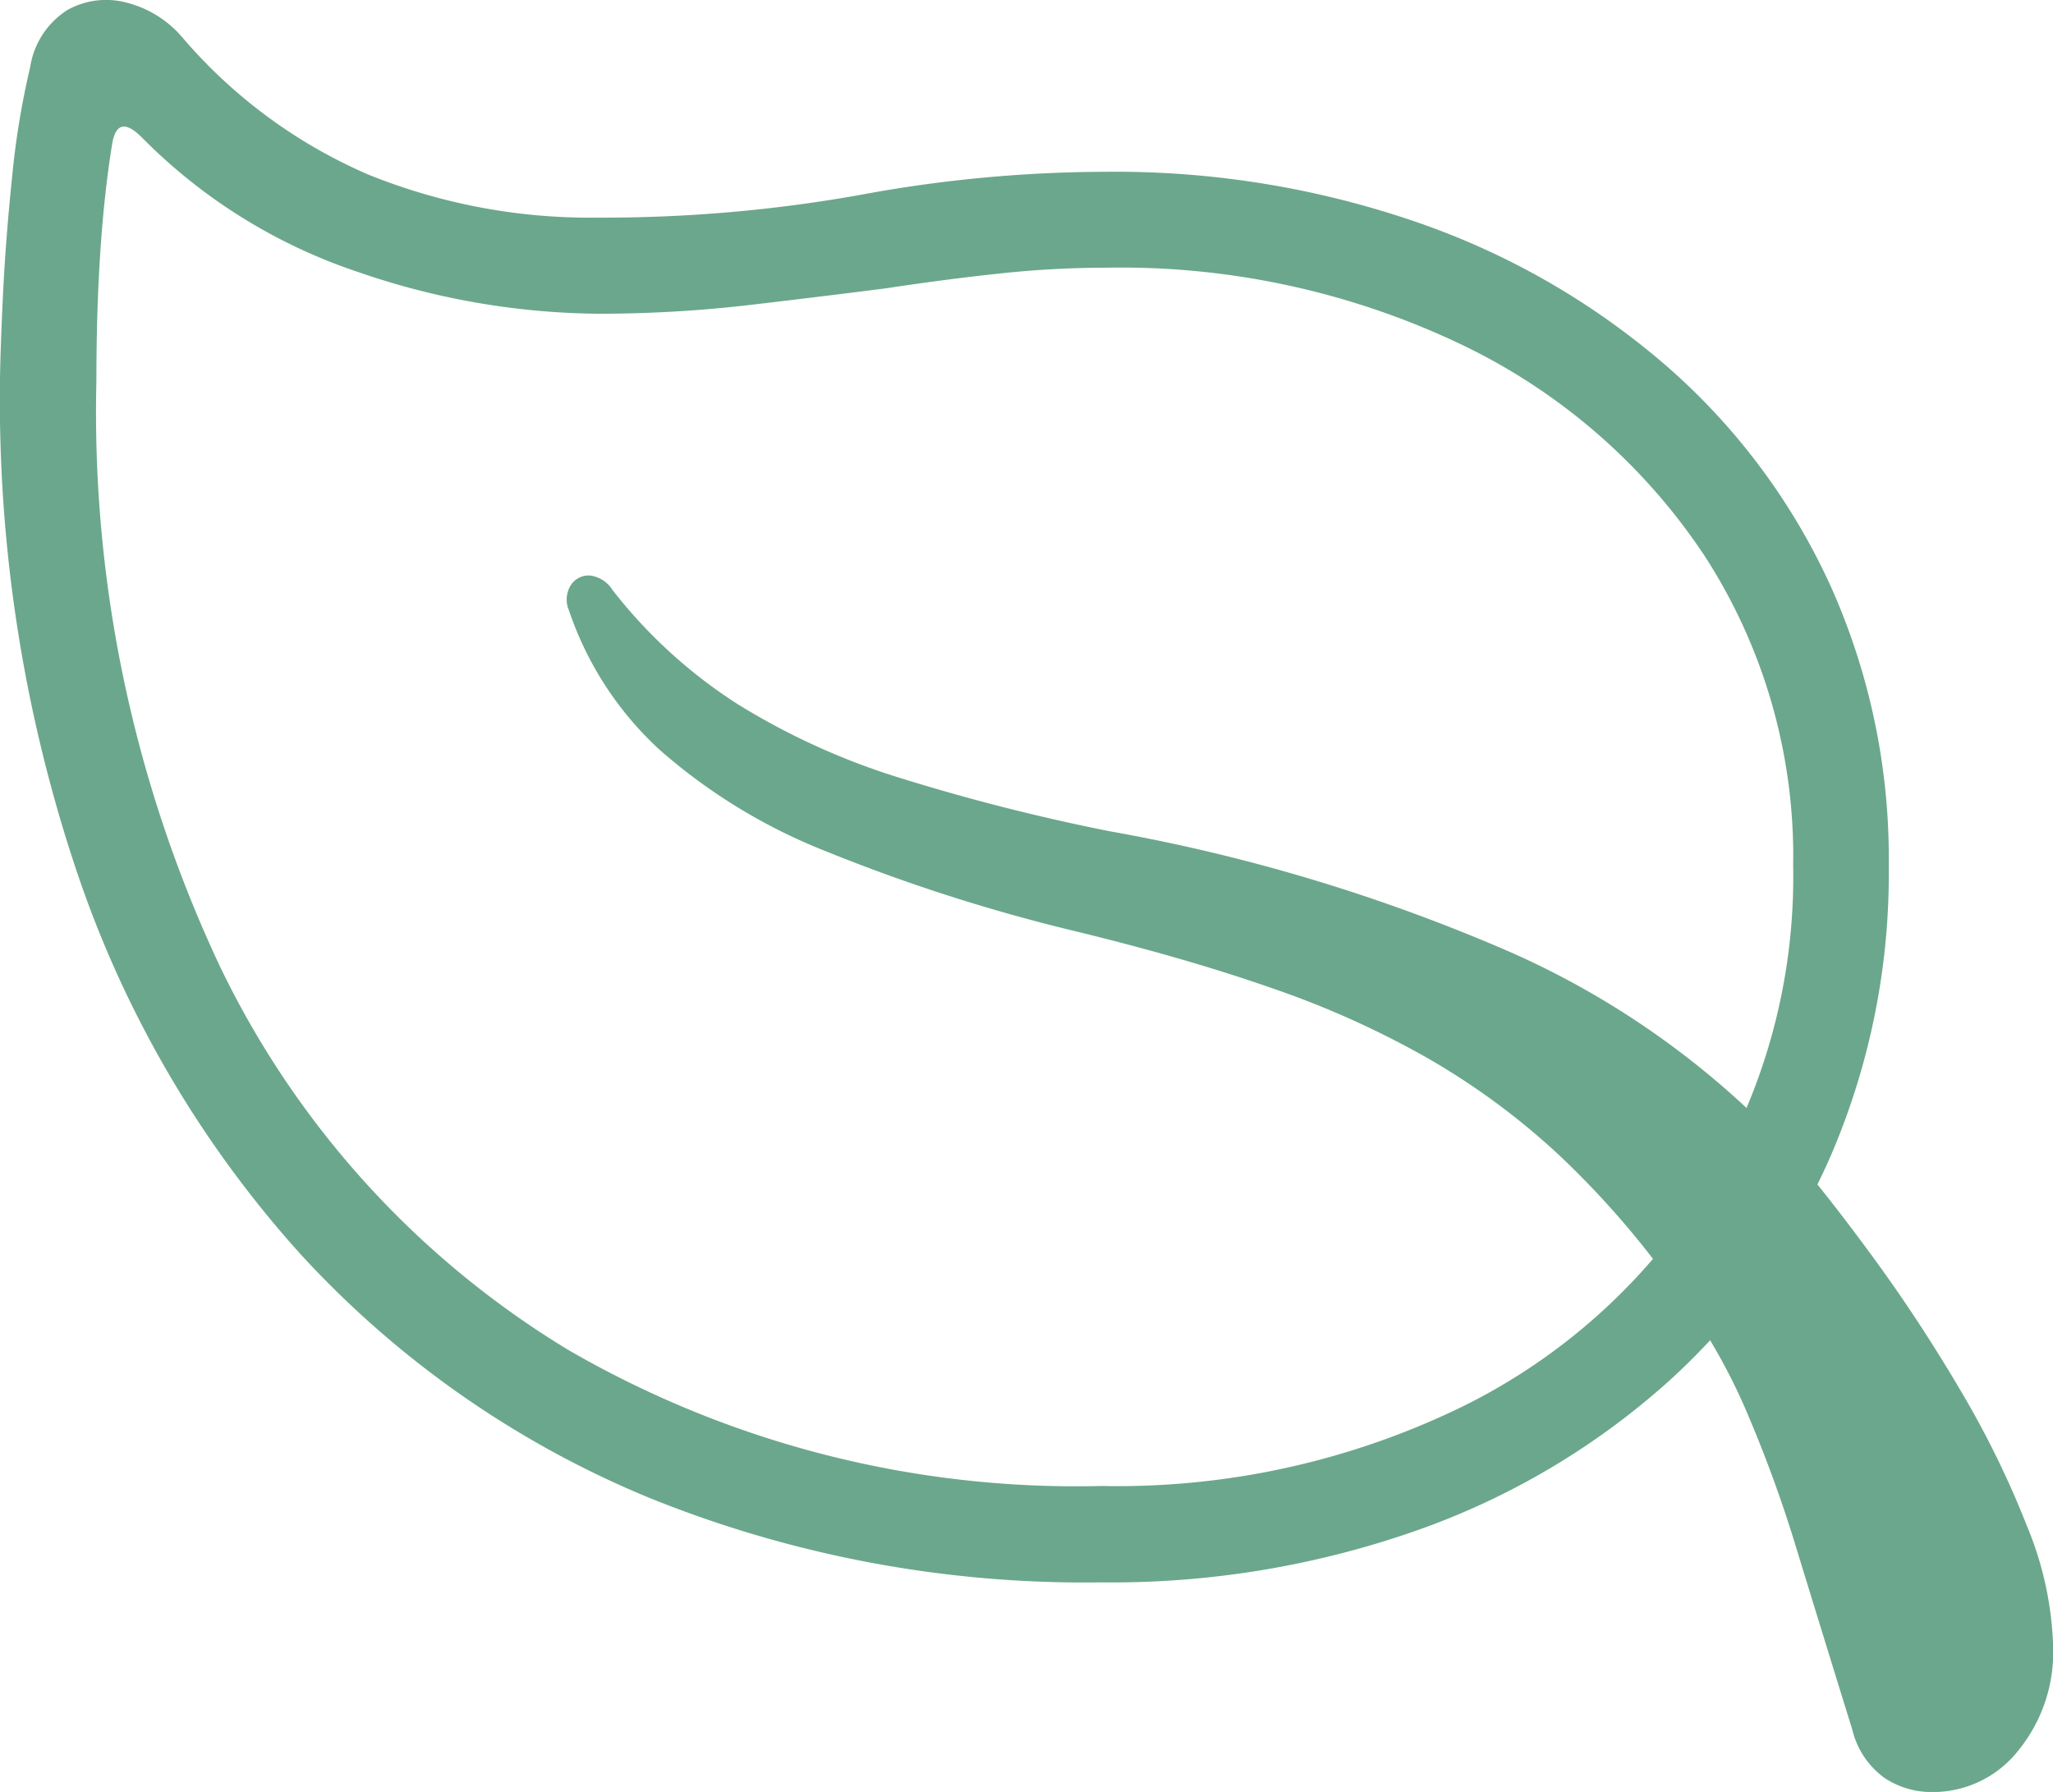 <svg xmlns="http://www.w3.org/2000/svg" width="57.1" height="49.836" viewBox="0 0 57.1 49.836"><defs><style>.a{fill:#6ba78c;}</style></defs><path class="a" d="M-27.92-33.691a41.139,41.139,0,0,0,2.168,13.74A30.289,30.289,0,0,0-19.556-9.4a27.23,27.23,0,0,0,9.668,6.76A32.27,32.27,0,0,0,2.71-.278a25.592,25.592,0,0,0,8.833-1.465,20.827,20.827,0,0,0,6.943-4.124,18.362,18.362,0,0,0,4.526-6.306,19.839,19.839,0,0,0,1.6-8.042,18.477,18.477,0,0,0-1.6-7.734,18.007,18.007,0,0,0-4.534-6.116,21.065,21.065,0,0,0-6.914-4.014,25.7,25.7,0,0,0-8.73-1.428,37.607,37.607,0,0,0-6.8.637,40.532,40.532,0,0,1-7.324.637,16.428,16.428,0,0,1-6.379-1.194,14.19,14.19,0,0,1-5.178-3.816,3,3,0,0,0-1.545-.967,2.208,2.208,0,0,0-1.648.2,2.29,2.29,0,0,0-1.04,1.589,22.693,22.693,0,0,0-.505,3.076q-.183,1.772-.256,3.34T-27.92-33.691Zm2.681,0q0-1.948.11-3.6t.33-3q.146-.85.82-.176a15.215,15.215,0,0,0,6.028,3.75,20.9,20.9,0,0,0,6.658,1.157A36.121,36.121,0,0,0-7.1-35.8q2.007-.234,3.838-.469,1.641-.249,3.149-.41a27.725,27.725,0,0,1,2.944-.161,21.993,21.993,0,0,1,9.9,2.139,16.812,16.812,0,0,1,6.768,5.889,15.35,15.35,0,0,1,2.454,8.6A16.52,16.52,0,0,1,19.5-11.228a16.729,16.729,0,0,1-6.782,6.079,21.9,21.9,0,0,1-10,2.19A28.177,28.177,0,0,1-12.107-6.738a25.268,25.268,0,0,1-9.7-10.679A36.18,36.18,0,0,1-25.239-33.691Zm13.14,6.372a9.3,9.3,0,0,0,2.52,3.882,15.732,15.732,0,0,0,4.614,2.82,49.02,49.02,0,0,0,7.031,2.249q3.062.747,5.442,1.582a25.5,25.5,0,0,1,4.3,1.941,19.99,19.99,0,0,1,3.56,2.615,24.518,24.518,0,0,1,3.179,3.618,16.351,16.351,0,0,1,2.043,3.428,36.6,36.6,0,0,1,1.472,4.021q.674,2.2,1.538,4.988a2.319,2.319,0,0,0,.9,1.34,2.367,2.367,0,0,0,1.3.388,3.023,3.023,0,0,0,2.417-1.157,4.327,4.327,0,0,0,.967-2.871,9.413,9.413,0,0,0-.725-3.362,26.091,26.091,0,0,0-1.86-3.794q-1.135-1.926-2.388-3.64t-2.278-2.915a23.622,23.622,0,0,0-7.8-5.6A49.7,49.7,0,0,0,2.944-21.167,56.855,56.855,0,0,1-2.9-22.654,19.461,19.461,0,0,1-7.4-24.7a13.891,13.891,0,0,1-3.486-3.179.859.859,0,0,0-.623-.4.586.586,0,0,0-.527.256A.751.751,0,0,0-12.1-27.319Z" transform="translate(27.92 44.285)"/></svg>